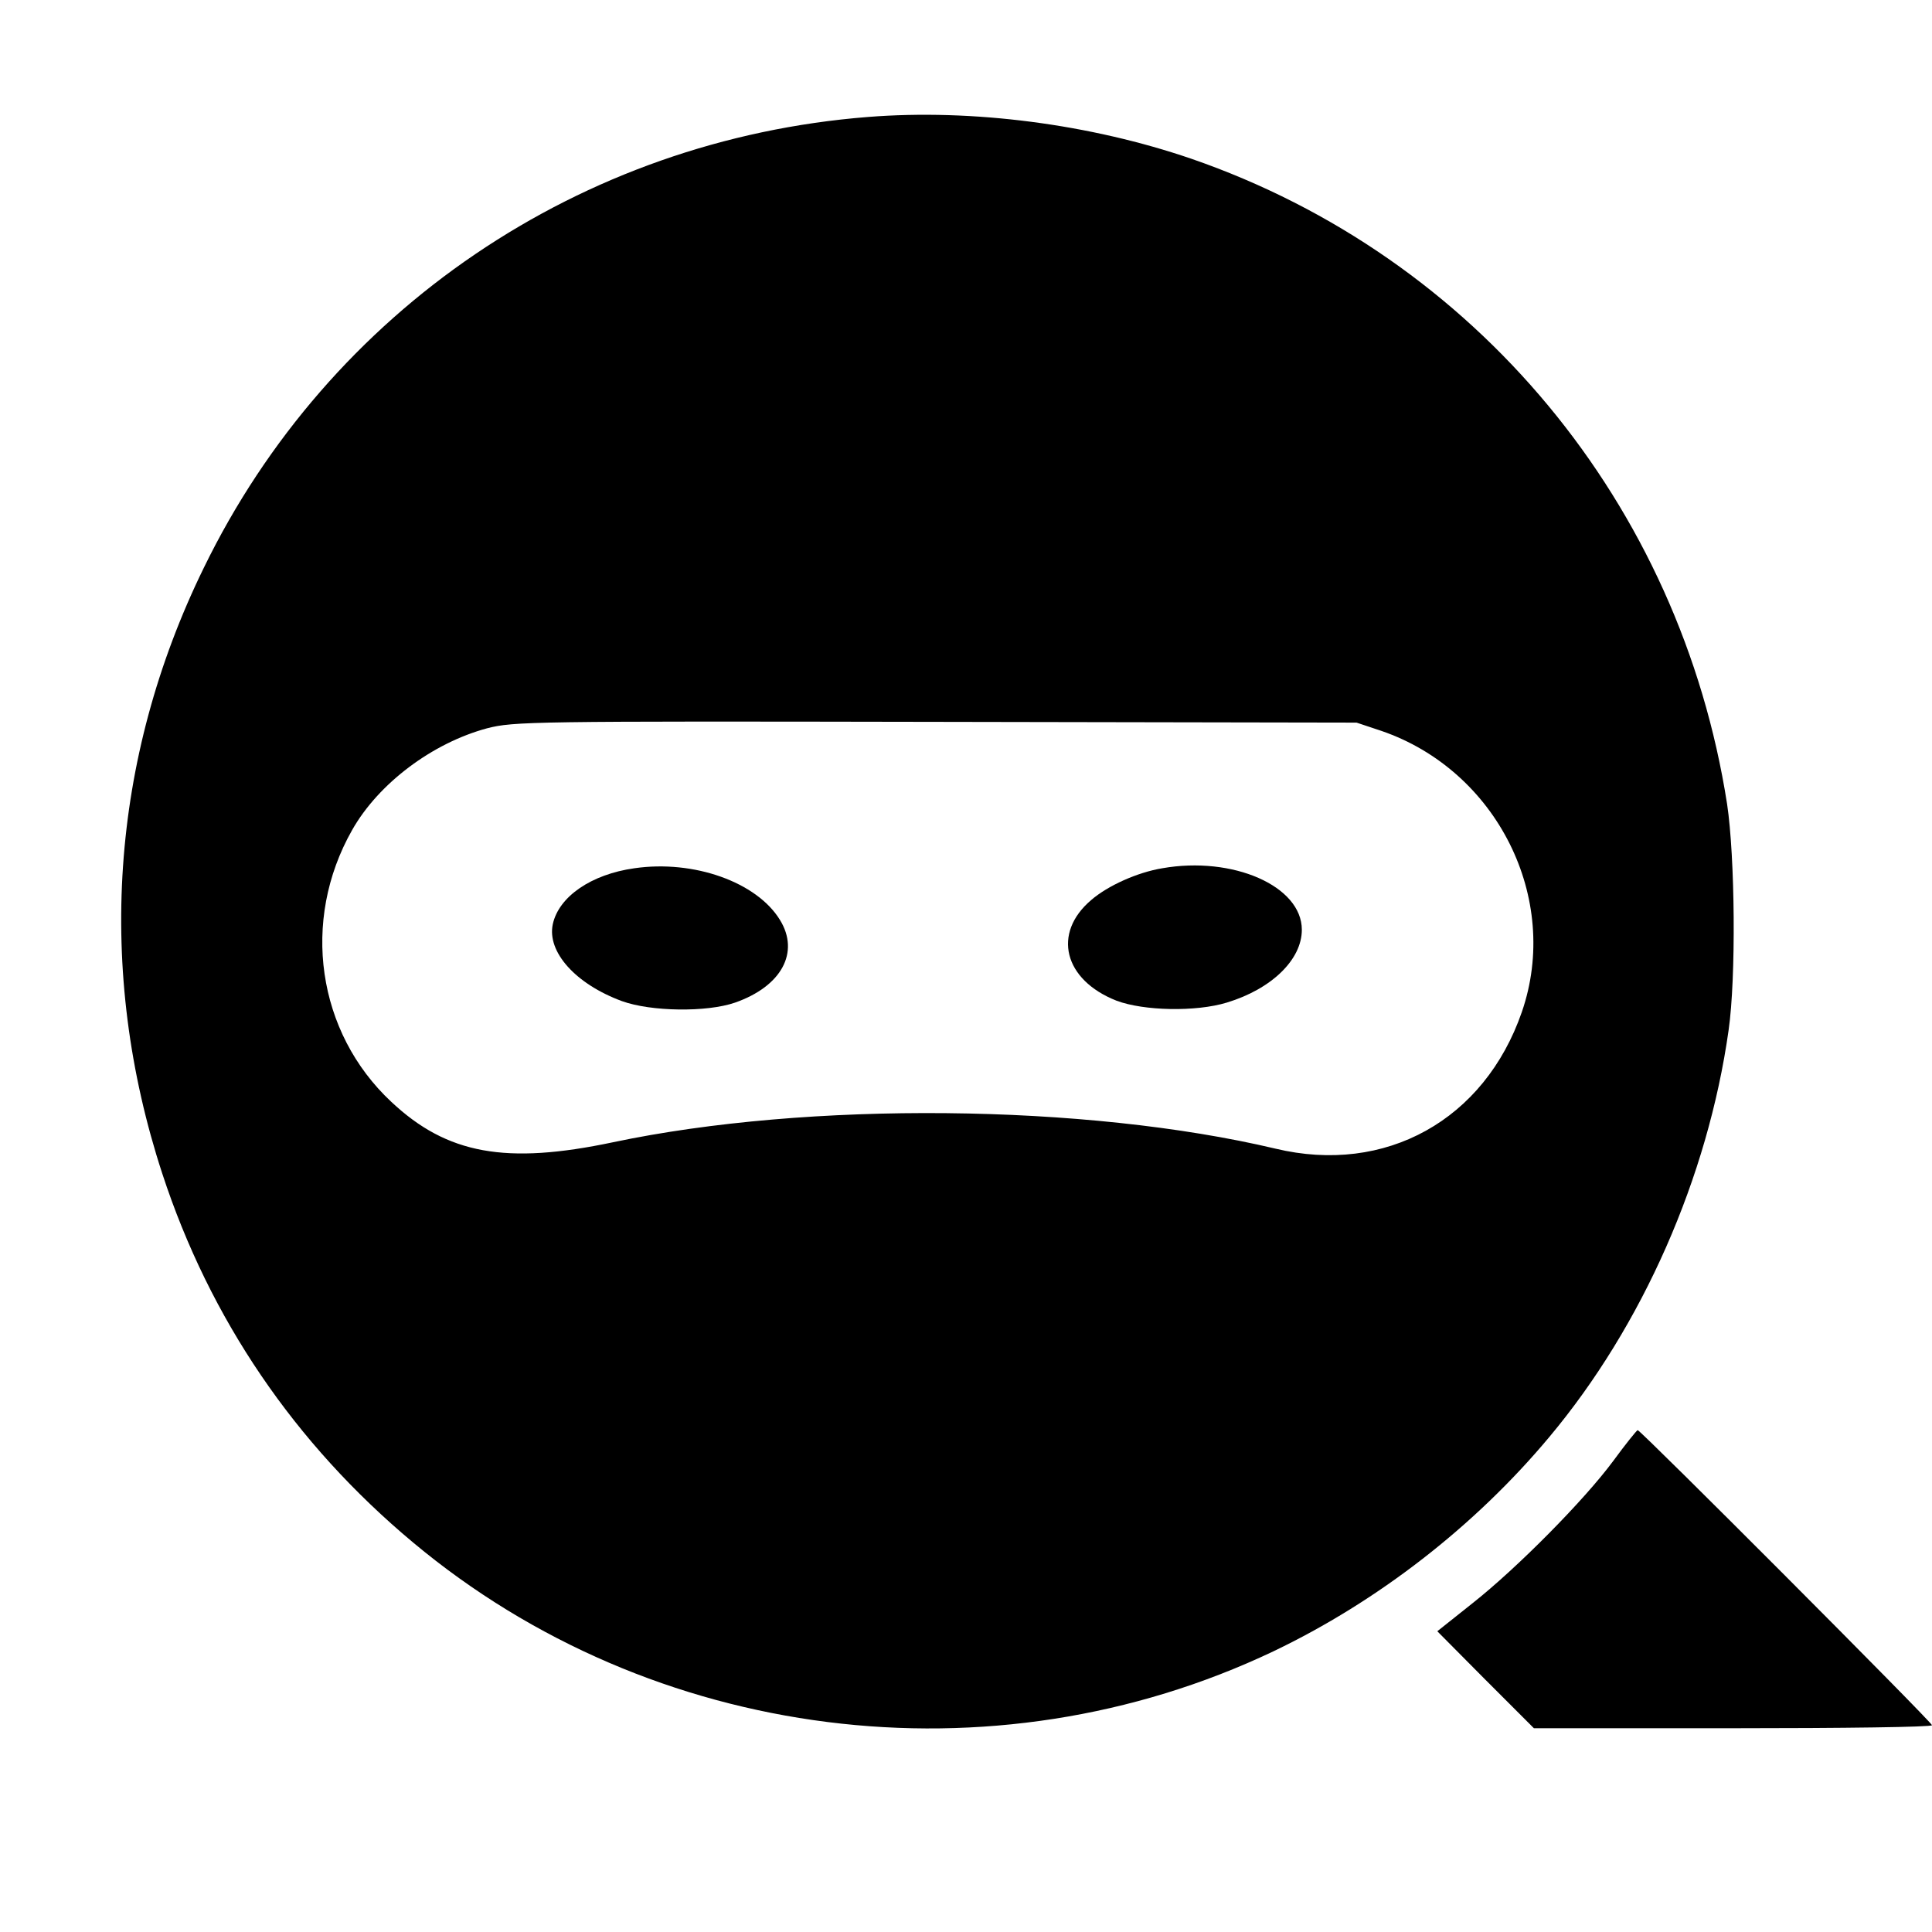 <?xml version="1.0" standalone="no"?>
<!DOCTYPE svg PUBLIC "-//W3C//DTD SVG 20010904//EN"
 "http://www.w3.org/TR/2001/REC-SVG-20010904/DTD/svg10.dtd">
<svg version="1.0" xmlns="http://www.w3.org/2000/svg"
 width="512pt" height="512pt" viewBox="0 0 512 512"
 preserveAspectRatio="xMidYMid meet">
<g transform="translate(0,512) scale(0.1,-0.1)"
fill="#000000" stroke="none">
<path d="M2300 4810 c-761 -60 -1427 -511 -1760 -1195 -248 -507 -286 -1067
-110 -1605 126 -385 351 -716 665 -978 633 -529 1534 -643 2280 -288 276 132
534 332 731 568 247 295 420 688 475 1078 20 140 17 459 -4 599 -124 796 -667
1450 -1419 1710 -268 92 -581 133 -858 111z m1361 -1627 c306 -105 476 -444
372 -745 -99 -286 -361 -432 -653 -362 -503 119 -1238 126 -1755 17 -284 -60
-440 -32 -588 107 -197 184 -240 480 -104 720 70 124 213 231 358 270 71 18
113 19 1189 17 l1115 -2 66 -22z"/>
<path d="M1681 2819 c-114 -16 -200 -75 -216 -148 -16 -74 61 -159 183 -204
77 -28 225 -30 300 -4 123 43 172 133 119 219 -61 100 -228 160 -386 137z"/>
<path d="M3080 2819 c-66 -11 -144 -46 -188 -84 -104 -88 -73 -212 67 -267 72
-27 210 -30 292 -5 119 36 199 114 199 193 0 116 -183 196 -370 163z"/>
<path d="M4275 1248 c-77 -104 -254 -283 -373 -377 l-93 -74 128 -129 128
-128 527 0 c291 0 528 3 528 8 0 8 -772 782 -780 782 -3 -1 -32 -37 -65 -82z"/>
</g>
</svg>
